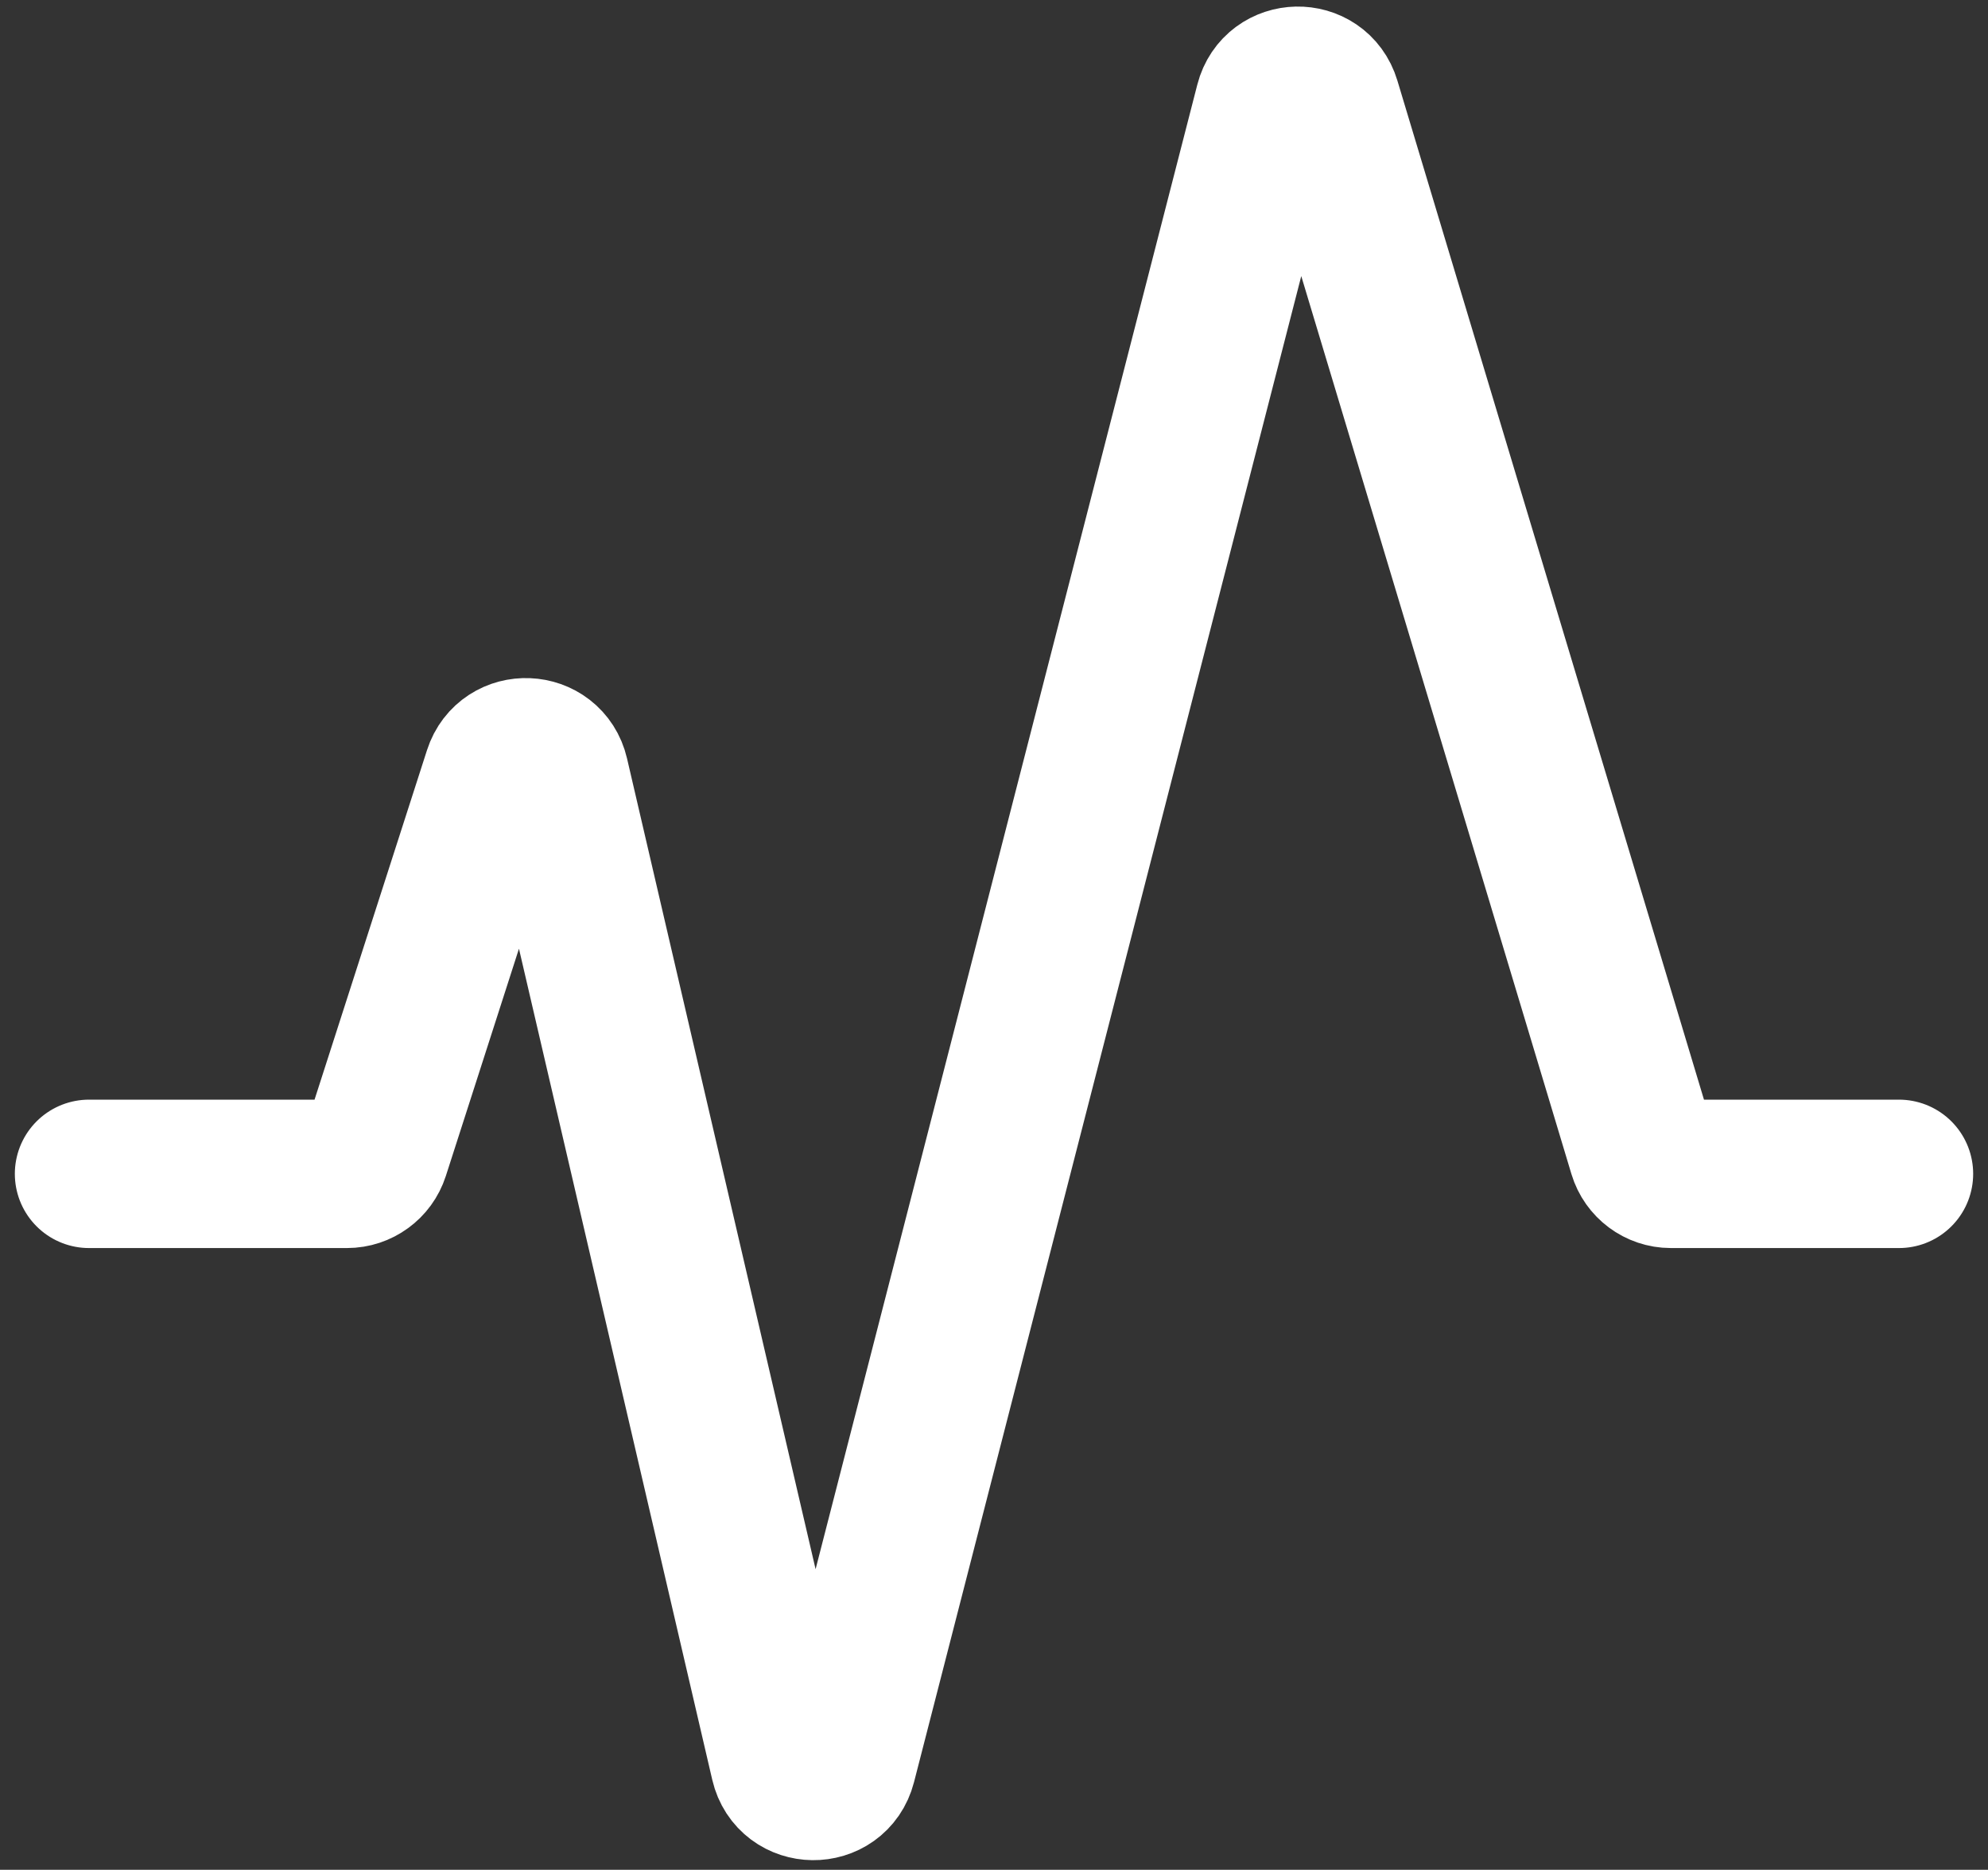 <?xml version="1.0" encoding="UTF-8"?> <svg xmlns="http://www.w3.org/2000/svg" width="67" height="63" viewBox="0 0 67 63" fill="none"><rect x="0" y="0" width="67" height="63" fill="#333333" stroke="none"/> <path d="M3 39.551H11.694C12.128 39.551 12.513 39.27 12.646 38.857L15.15 31.076L16.771 26.04C17.082 25.075 18.467 25.132 18.697 26.12L25.276 54.399L26.44 59.402C26.677 60.421 28.122 60.438 28.383 59.425L41.244 9.419L42.774 3.472C43.026 2.492 44.408 2.463 44.7 3.433L55.355 38.839C55.482 39.261 55.871 39.551 56.312 39.551L64 39.551" stroke="white" stroke-width="5" stroke-linecap="round"></path> </svg> 